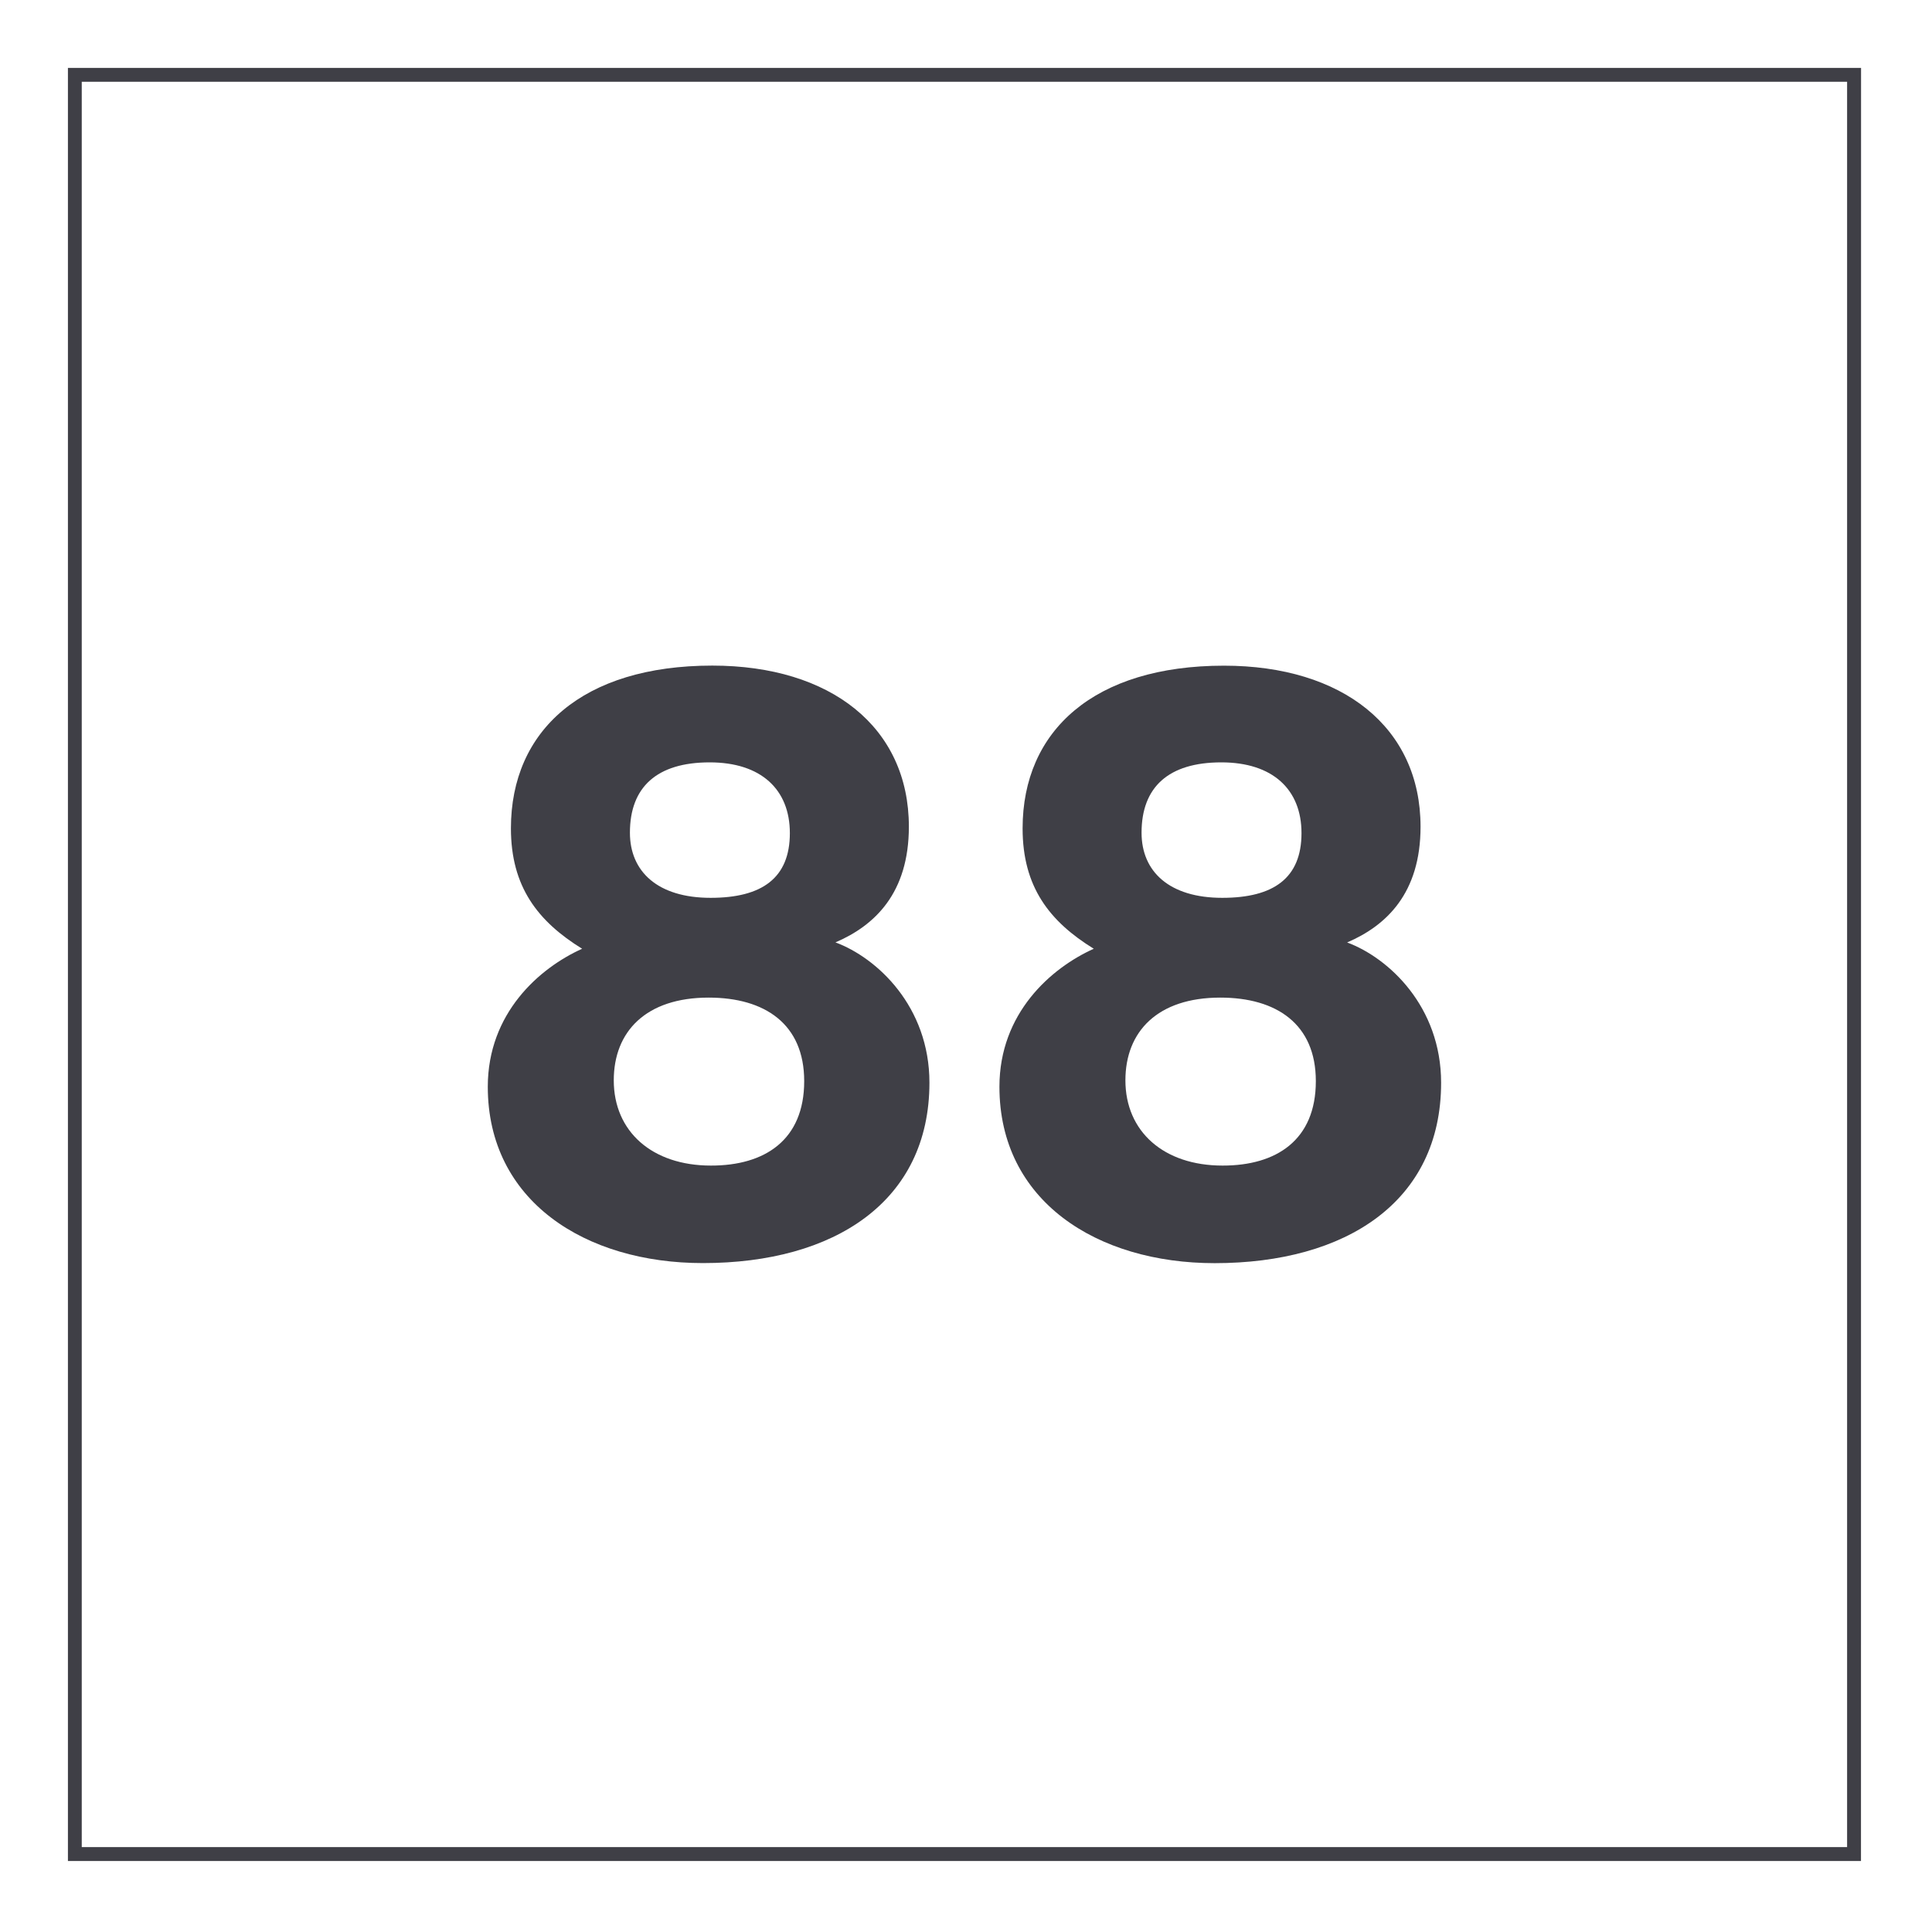 <svg width="800" height="800" viewBox="0 0 800 800" fill="none" xmlns="http://www.w3.org/2000/svg">
<path d="M770.594 770.594H28.125V28.125H770.625L770.594 770.594ZM33.852 764.844H764.844V33.852H33.852V764.844Z" fill="#3F3F46"/>
<path d="M201.984 450C201.984 419.531 223.328 400.836 241.047 392.859C222.703 381.508 211.562 367.203 211.562 342.984C211.562 302.453 241.25 275.609 294.945 275.609C344.055 275.609 376.344 301.172 376.344 342.305C376.344 369.797 362.242 383.234 345.945 390.219C363.133 396.602 384.859 416.711 384.859 448.313C384.859 497.531 345.508 523.016 291.109 523.016C242.297 523.047 201.984 497.266 201.984 450ZM333 447.656C333 424.016 316.711 413.086 293.438 413.086C267.453 413.086 254.148 427.148 254.148 447.344C254.148 468.555 270.039 482.641 294.352 482.641C316.727 482.688 333 472.039 333 447.703V447.656ZM260.836 344.805C260.836 360.953 272.391 371.773 294.25 371.773C315.492 371.773 327.063 363.617 327.063 344.977C327.063 326.906 315.148 315.68 293.867 315.68C271.977 315.68 260.836 325.922 260.836 344.805Z" fill="#3F3F46"/>
<path d="M413.844 450C413.844 419.531 435.188 400.836 452.906 392.859C434.547 381.539 423.438 367.234 423.438 343.016C423.438 302.484 453.086 275.641 506.82 275.641C555.93 275.641 588.219 301.203 588.219 342.336C588.219 369.828 574.109 383.266 557.82 390.25C575.008 396.633 596.734 416.742 596.734 448.344C596.734 497.562 557.375 523.047 502.984 523.047C454.156 523.047 413.844 497.266 413.844 450ZM544.859 447.656C544.859 424.016 528.563 413.086 505.297 413.086C479.313 413.086 466.008 427.148 466.008 447.344C466.008 468.555 481.891 482.641 506.211 482.641C528.578 482.688 544.859 472.039 544.859 447.703V447.656ZM472.695 344.805C472.695 360.953 484.242 371.773 506.109 371.773C527.344 371.773 538.922 363.617 538.922 344.977C538.922 326.906 527.008 315.68 505.727 315.68C483.836 315.68 472.695 325.922 472.695 344.805Z" fill="#3F3F46"/>
</svg>

